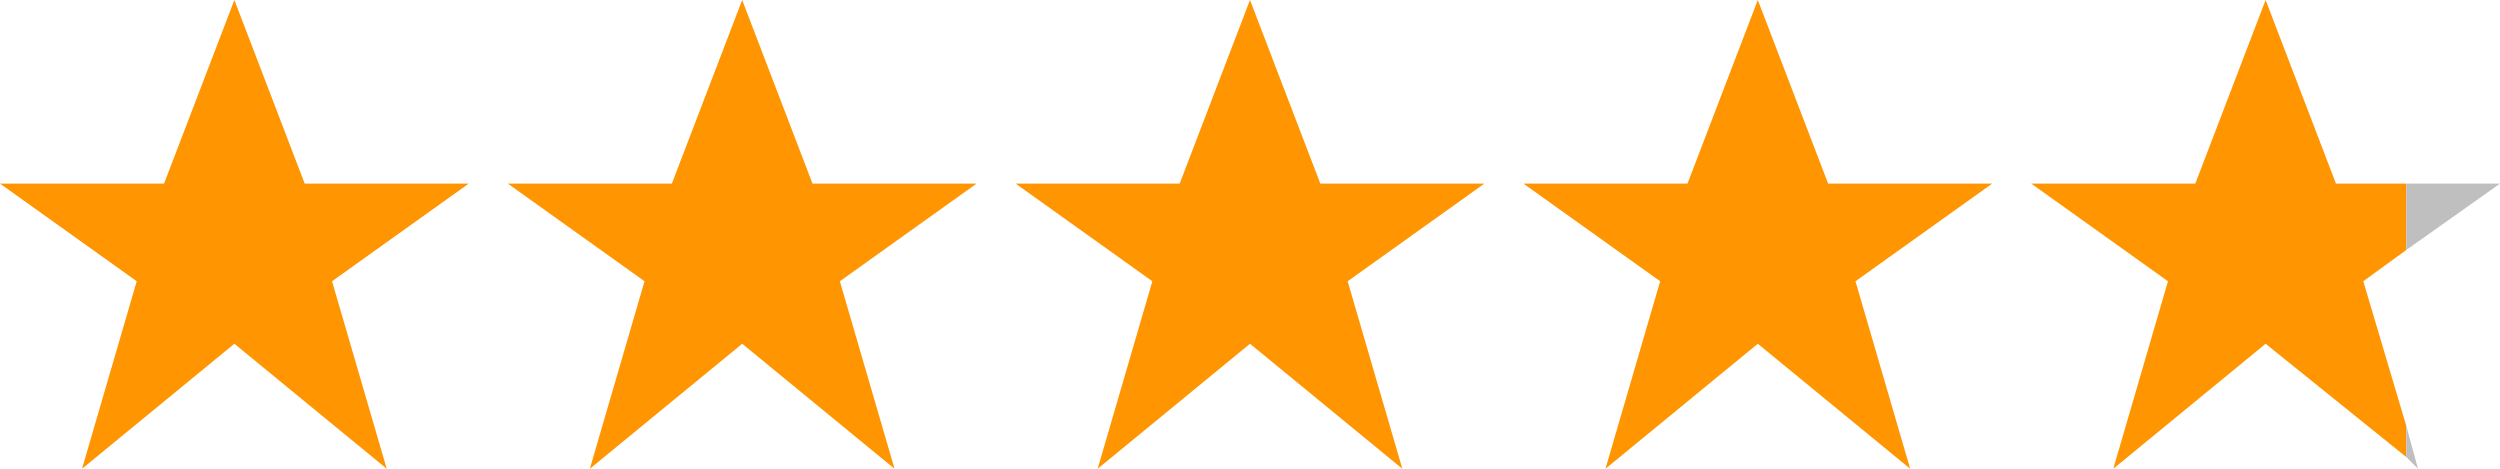 <?xml version="1.0" encoding="utf-8"?>
<!-- Generator: Adobe Illustrator 25.1.0, SVG Export Plug-In . SVG Version: 6.00 Build 0)  -->
<svg version="1.1" id="レイヤー_1" xmlns="http://www.w3.org/2000/svg" xmlns:xlink="http://www.w3.org/1999/xlink" x="0px"
	 y="0px" viewBox="0 0 64 12" style="enable-background:new 0 0 64 12;" xml:space="preserve">
<style type="text/css">
	.st0{fill:#FF9500;}
	.st1{fill:#BFBFBF;}
</style>
<polygon class="st0" points="12,4.7 7.8,4.7 6,0 4.2,4.7 0,4.7 3.5,7.2 2.1,12 6,8.8 9.9,12 8.5,7.2 "/>
<polygon class="st0" points="25,4.7 20.8,4.7 19,0 17.2,4.7 13,4.7 16.5,7.2 15.1,12 19,8.8 22.9,12 21.5,7.2 "/>
<polygon class="st0" points="38,4.7 33.8,4.7 32,0 30.2,4.7 26,4.7 29.5,7.2 28.1,12 32,8.8 35.9,12 34.5,7.2 "/>
<polygon class="st0" points="51,4.7 46.8,4.7 45,0 43.2,4.7 39,4.7 42.5,7.2 41.1,12 45,8.8 48.9,12 47.5,7.2 "/>
<g>
	<polygon class="st0" points="60.5,7.2 61.6,6.4 61.6,4.7 59.8,4.7 58,0 56.2,4.7 52,4.7 55.5,7.2 54.1,12 58,8.8 61.6,11.7 
		61.6,10.9 	"/>
	<polygon class="st1" points="61.6,6.4 64,4.7 61.6,4.7 	"/>
	<polygon class="st1" points="61.6,11.7 61.9,12 61.6,10.9 	"/>
</g>
</svg>
